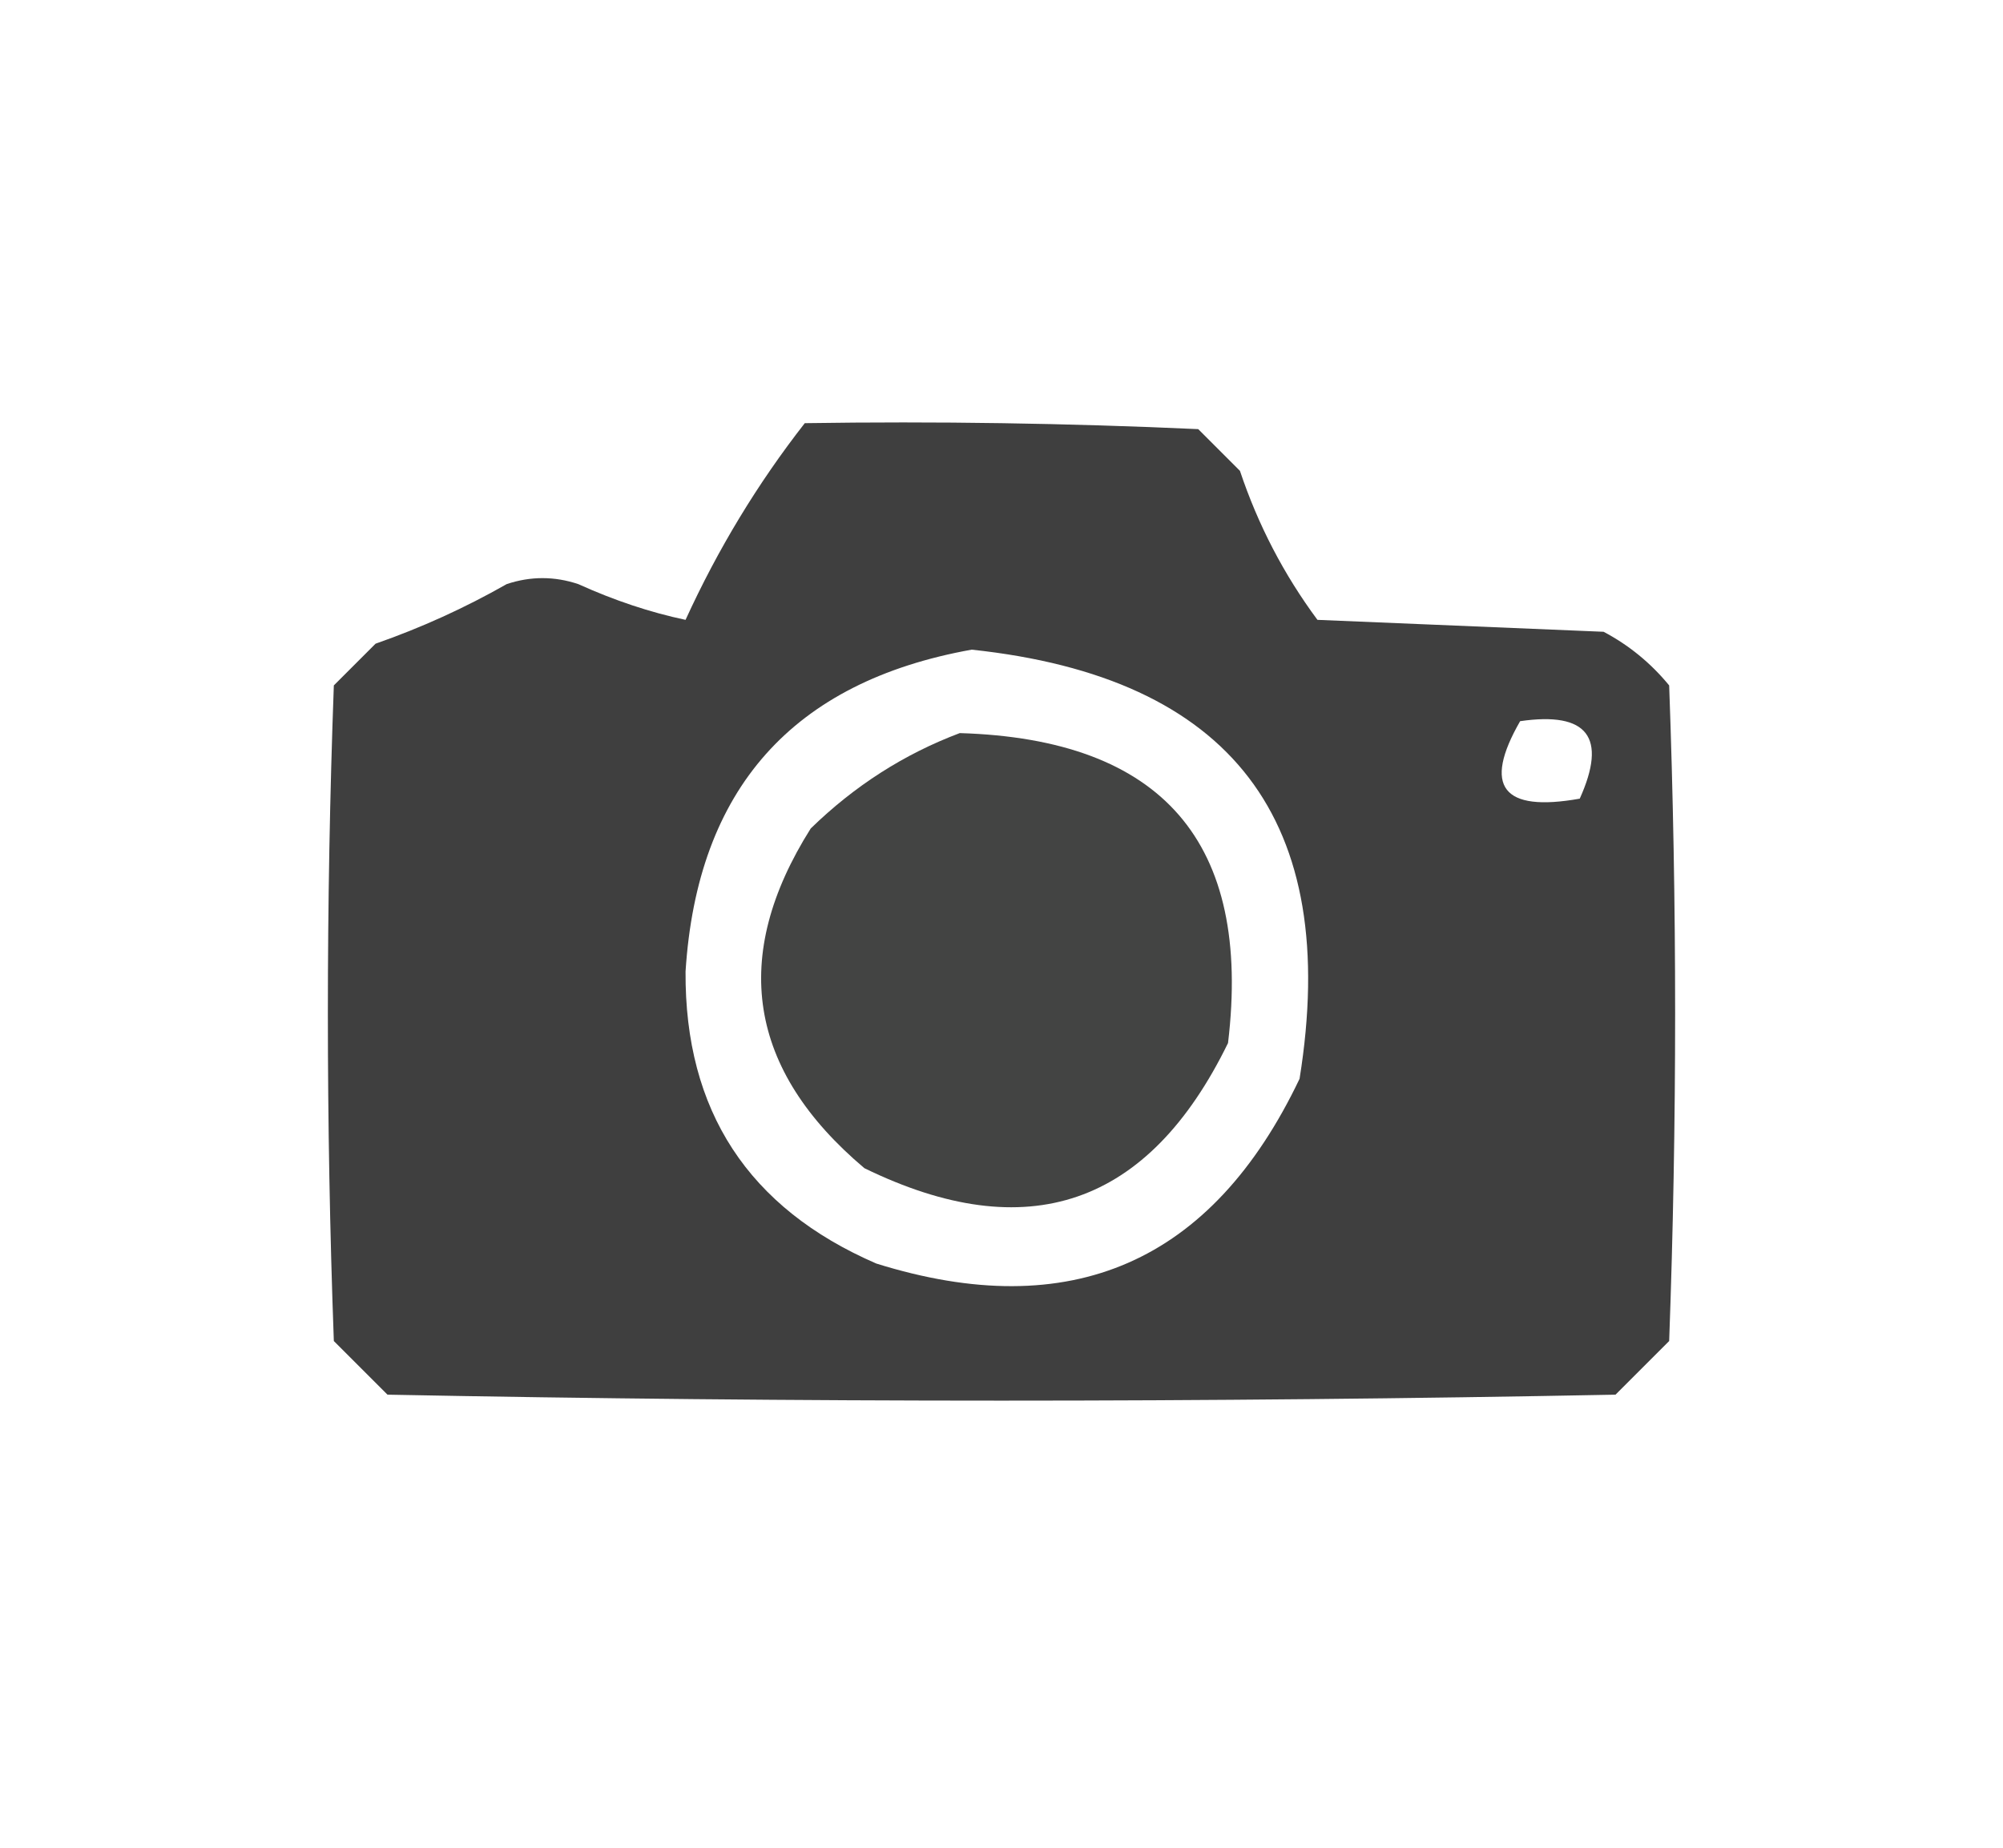 <?xml version="1.0" encoding="UTF-8"?>
<!DOCTYPE svg PUBLIC "-//W3C//DTD SVG 1.1//EN" "http://www.w3.org/Graphics/SVG/1.1/DTD/svg11.dtd">
<svg xmlns="http://www.w3.org/2000/svg" version="1.1" width="168px" height="155px" style="shape-rendering:geometricPrecision; text-rendering:geometricPrecision; image-rendering:optimizeQuality; fill-rule:evenodd; clip-rule:evenodd" xmlns:xlink="http://www.w3.org/1999/xlink">
<g><path style="opacity:0.937" fill="#323332" d="M 67.5,35.5 C 78.505,35.334 89.505,35.5 100.5,36C 101.667,37.167 102.833,38.333 104,39.5C 105.514,44.029 107.681,48.195 110.5,52C 118.5,52.333 126.5,52.667 134.5,53C 136.624,54.122 138.457,55.622 140,57.5C 140.667,75.833 140.667,94.167 140,112.5C 138.5,114 137,115.5 135.5,117C 101.167,117.667 66.833,117.667 32.5,117C 31,115.5 29.5,114 28,112.5C 27.333,94.167 27.333,75.833 28,57.5C 29.167,56.333 30.333,55.167 31.5,54C 35.34,52.658 39.007,50.991 42.5,49C 44.5,48.333 46.5,48.333 48.5,49C 51.534,50.374 54.534,51.374 57.5,52C 60.217,46.056 63.55,40.556 67.5,35.5 Z M 81.5,54.5 C 103.319,56.82 112.486,68.82 109,90.5C 101.645,105.927 89.812,111.094 73.5,106C 62.759,101.348 57.426,93.182 57.5,81.5C 58.475,66.195 66.475,57.195 81.5,54.5 Z M 127.5,60.5 C 133.158,59.679 134.825,61.846 132.5,67C 126.013,68.158 124.347,65.991 127.5,60.5 Z"/></g>
<g><path style="opacity:0.911" fill="#323332" d="M 80.5,61.5 C 97.513,62.009 105.013,70.676 103,87.5C 96.332,101.167 86.165,104.667 72.5,98C 62.724,89.747 61.224,80.247 68,69.5C 71.671,65.923 75.838,63.256 80.5,61.5 Z"/></g>
</svg>
